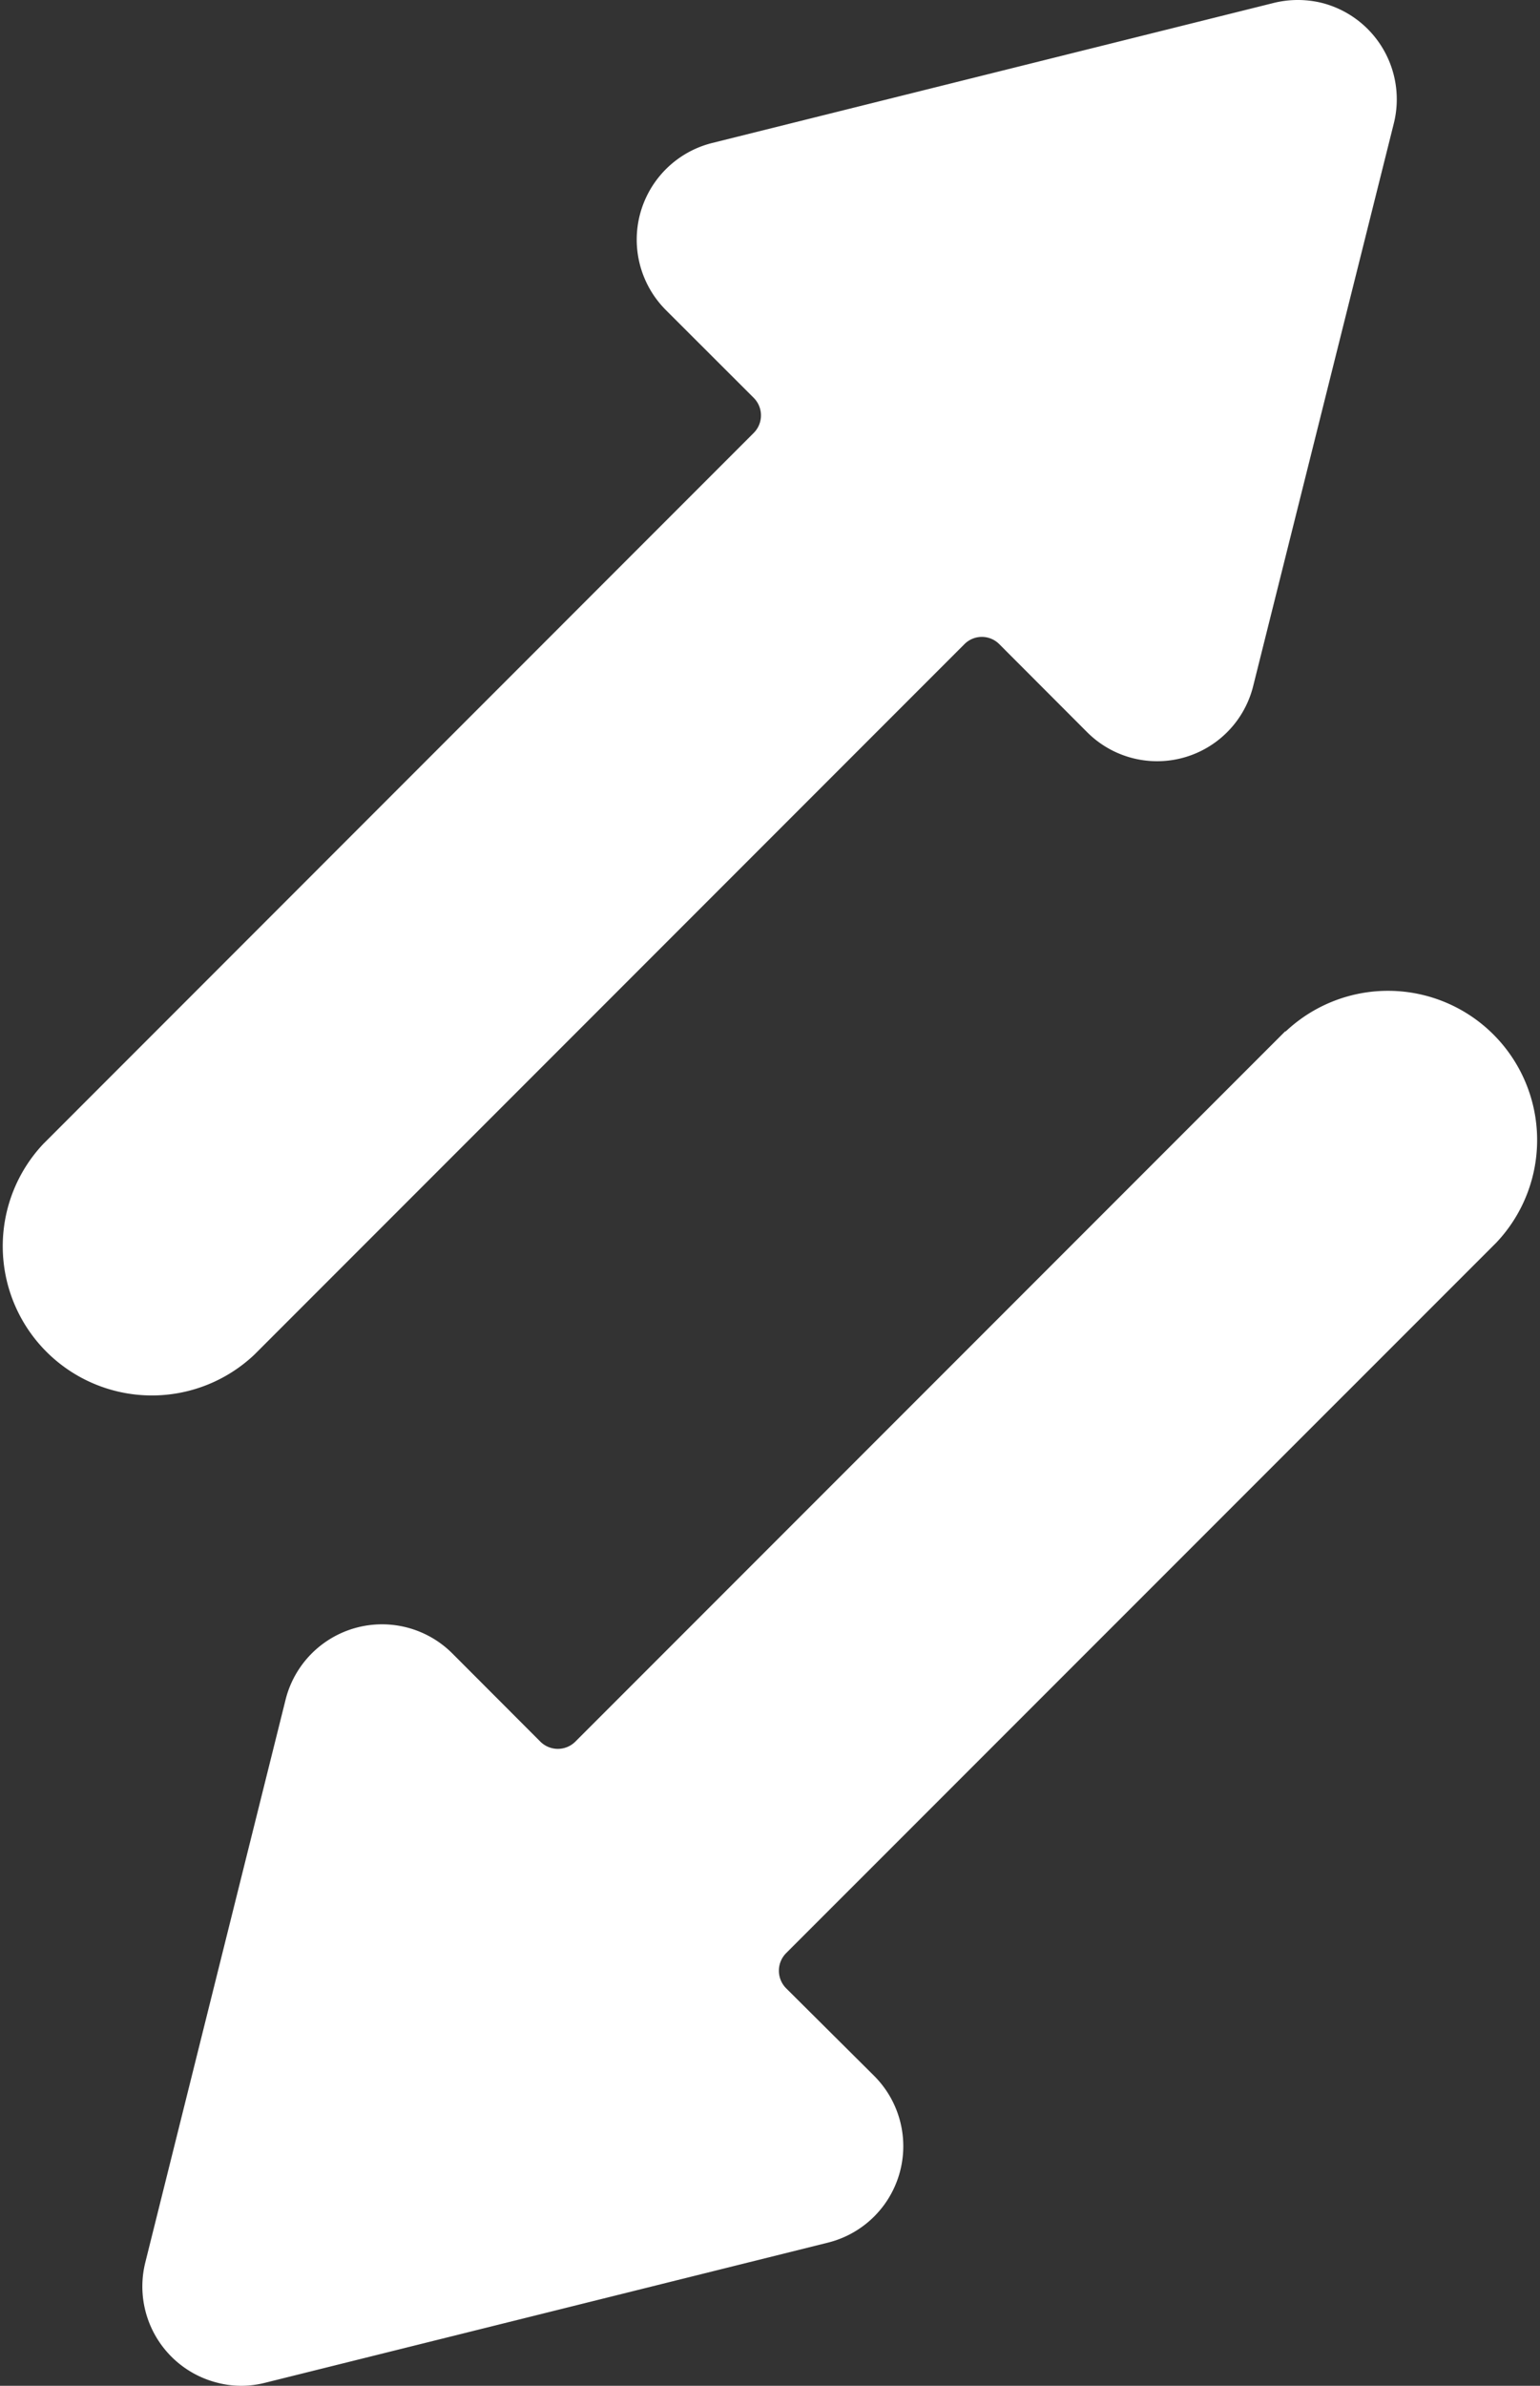 <svg xmlns="http://www.w3.org/2000/svg" viewBox="0 0 129.17 199.99"><rect x="0" y="0" width="129.17" height="199.99" fill="#333333" stroke="none"/><path d="M56.76,113.56,116.32,54a2.06,2.06,0,0,1,2.91,0l0,0,7.36,7.37a8.3,8.3,0,0,0,13.95-3.88l11.79-47.14A8.34,8.34,0,0,0,146.28.25a8.45,8.45,0,0,0-4,0L95.14,12a8.35,8.35,0,0,0-3.87,14l7.37,7.36a2.08,2.08,0,0,1,0,2.94h0L39.07,95.88a12.51,12.51,0,0,0,17.69,17.68Z" transform="translate(-35.42 -0.01)" style="fill:#fff"/><path d="M143.24,86.44,83.68,146a2.08,2.08,0,0,1-2.94,0l-7.37-7.38a8.34,8.34,0,0,0-14,3.88L47.61,189.65a8.32,8.32,0,0,0,6.07,10.1,8,8,0,0,0,2,.25,8.19,8.19,0,0,0,2-.26L104.86,188a8.33,8.33,0,0,0,3.86-14l-7.36-7.32a2.09,2.09,0,0,1,0-2.95h0l59.57-59.56a12.51,12.51,0,0,0-17.69-17.68Z" transform="translate(-35.42 -0.01)" style="fill:#fff"/></svg>